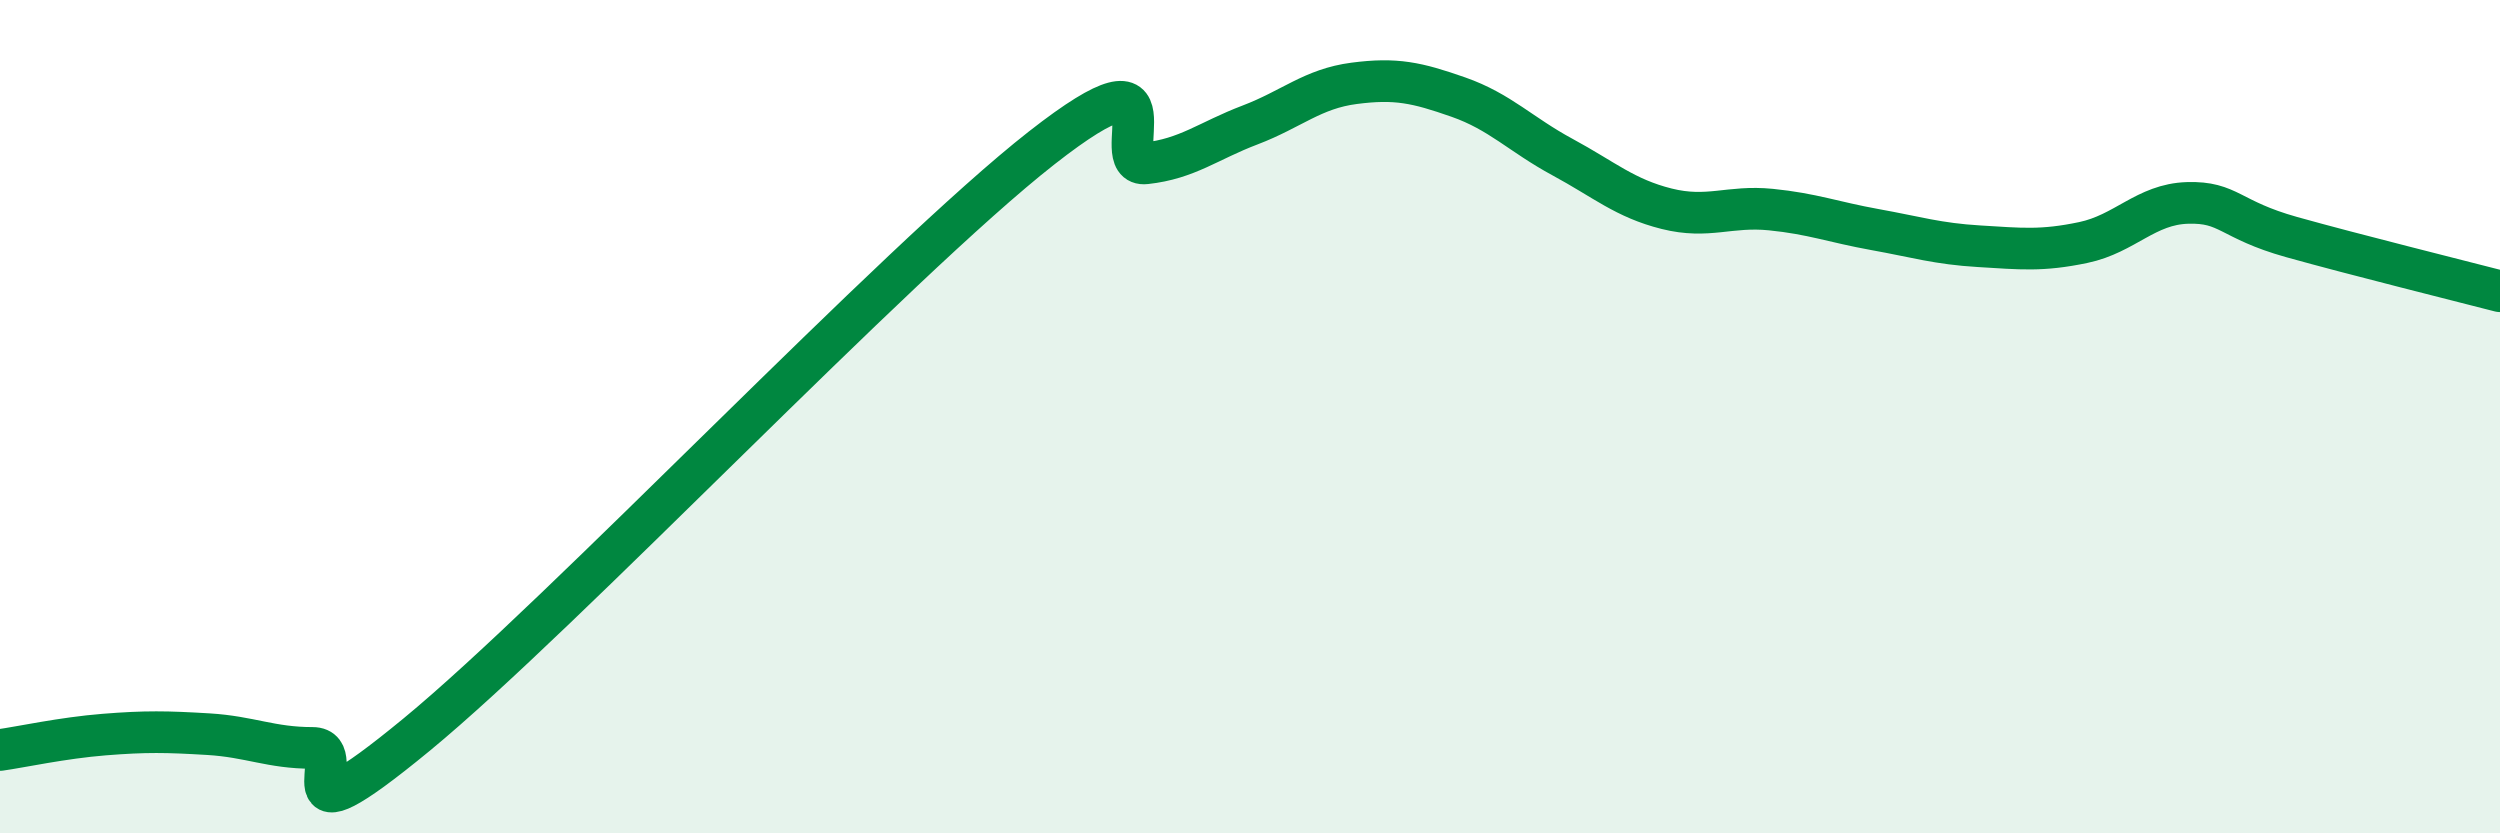 
    <svg width="60" height="20" viewBox="0 0 60 20" xmlns="http://www.w3.org/2000/svg">
      <path
        d="M 0,18 C 0.5,17.93 1.5,17.71 2.5,17.63 C 3.5,17.55 4,17.56 5,17.62 C 6,17.68 6.5,17.95 7.5,17.95 C 8.5,17.95 6.5,20.51 10,17.63 C 13.5,14.75 21.5,6.29 25,3.55 C 28.5,0.81 26.5,4.03 27.5,3.92 C 28.5,3.81 29,3.38 30,3 C 31,2.62 31.5,2.13 32.5,2 C 33.5,1.87 34,1.98 35,2.33 C 36,2.68 36.5,3.23 37.5,3.77 C 38.5,4.31 39,4.76 40,5.01 C 41,5.26 41.5,4.93 42.5,5.03 C 43.5,5.13 44,5.33 45,5.51 C 46,5.69 46.5,5.85 47.5,5.91 C 48.5,5.97 49,6.03 50,5.82 C 51,5.61 51.5,4.9 52.5,4.87 C 53.5,4.84 53.5,5.27 55,5.69 C 56.5,6.11 59,6.73 60,6.99L60 20L0 20Z"
        fill="#008740"
        opacity="0.1"
        stroke-linecap="round"
        stroke-linejoin="round"
      />
      <path
        d="M 0,18 C 0.5,17.93 1.5,17.71 2.5,17.63 C 3.5,17.55 4,17.56 5,17.62 C 6,17.68 6.5,17.95 7.5,17.95 C 8.5,17.95 6.5,20.51 10,17.63 C 13.5,14.75 21.5,6.29 25,3.55 C 28.5,0.81 26.5,4.03 27.5,3.92 C 28.5,3.81 29,3.38 30,3 C 31,2.62 31.5,2.13 32.5,2 C 33.5,1.87 34,1.98 35,2.33 C 36,2.68 36.5,3.23 37.5,3.77 C 38.5,4.31 39,4.76 40,5.01 C 41,5.26 41.5,4.93 42.5,5.03 C 43.5,5.13 44,5.33 45,5.51 C 46,5.69 46.5,5.85 47.5,5.91 C 48.5,5.97 49,6.03 50,5.82 C 51,5.61 51.5,4.9 52.5,4.87 C 53.5,4.84 53.5,5.27 55,5.69 C 56.5,6.11 59,6.73 60,6.99"
        stroke="#008740"
        stroke-width="1"
        fill="none"
        stroke-linecap="round"
        stroke-linejoin="round"
      />
    </svg>
  